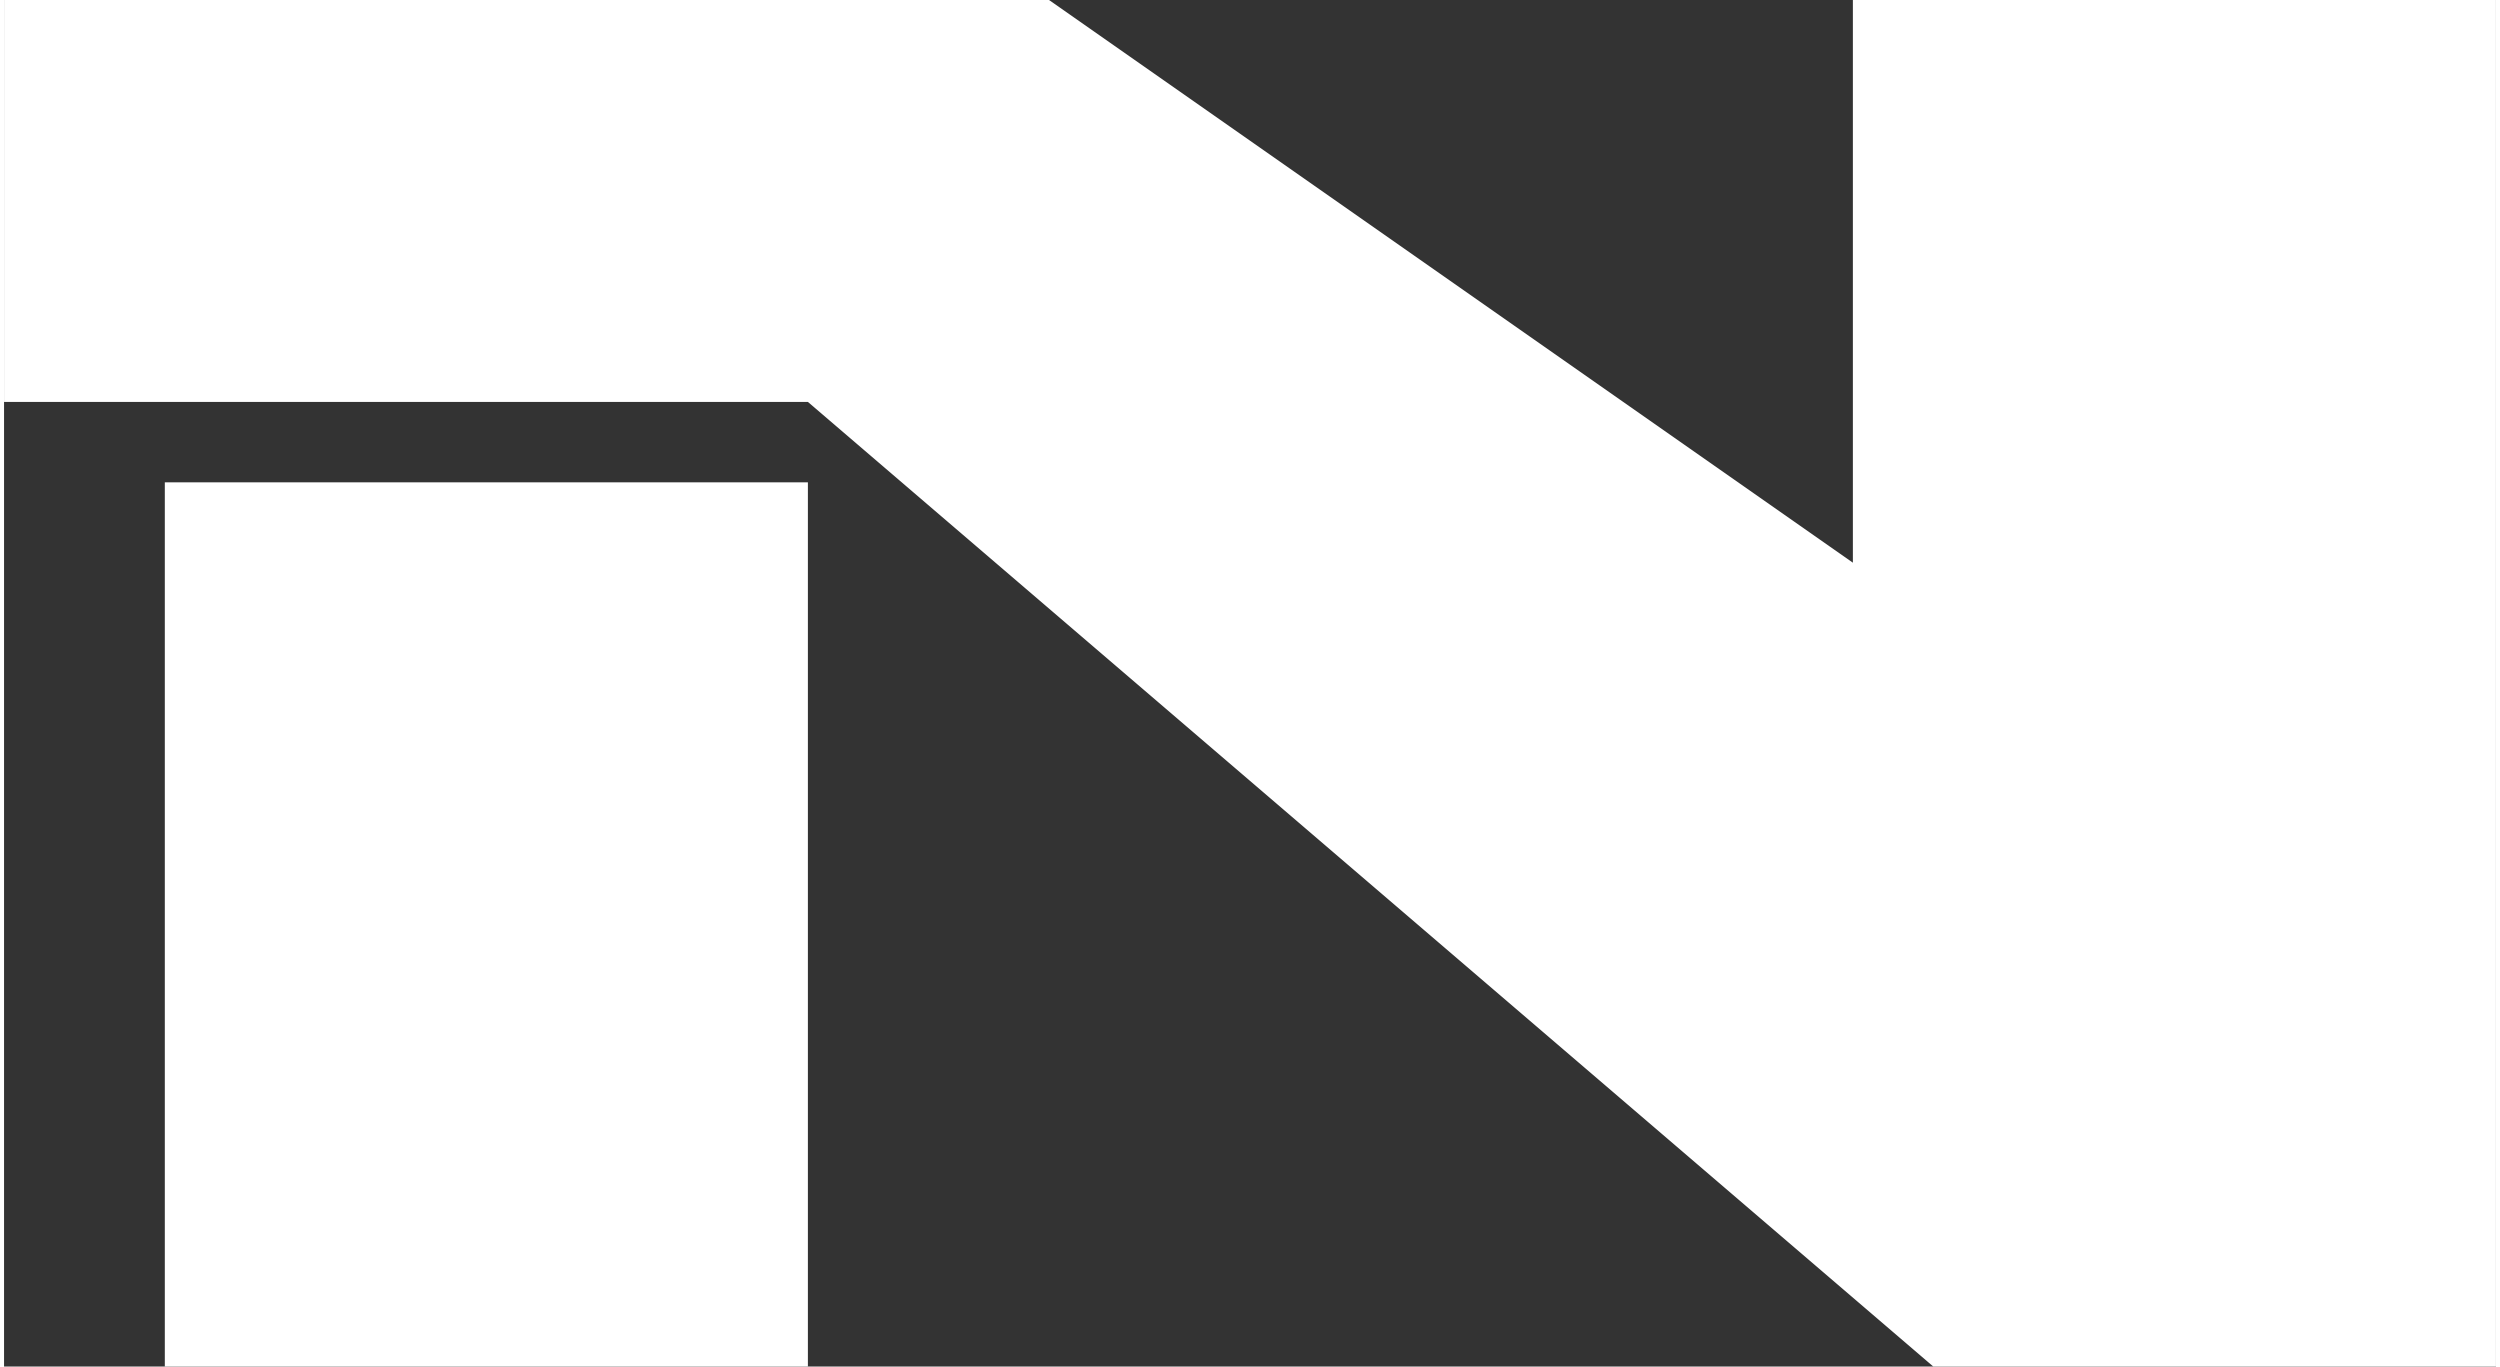 <?xml version="1.0" encoding="UTF-8"?>
<!DOCTYPE svg PUBLIC "-//W3C//DTD SVG 1.1//EN" "http://www.w3.org/Graphics/SVG/1.1/DTD/svg11.dtd">
<!-- Creator: CorelDRAW X7 -->
<svg xmlns="http://www.w3.org/2000/svg" xml:space="preserve" width="236px" height="129px" version="1.1" style="shape-rendering:geometricPrecision; text-rendering:geometricPrecision; image-rendering:optimizeQuality; fill-rule:evenodd; clip-rule:evenodd"
viewBox="0 0 31 17"
 xmlns:xlink="http://www.w3.org/1999/xlink">
 <rect x="0" y="0" width="31" height="17" fill="#333333" stroke="none"/>
 <defs>
  <style type="text/css">
   <![CDATA[
    .fil0 {fill:white}
   ]]>
  </style>
 </defs>
 <g id="Ebene_x0020_1">
  <g id="_616744544">
   <polygon class="fil0" points="2,6 10,6 10,17 2,17 "/>
   <polygon class="fil0" points="0,0 13,0 23,7 23,0 31,0 31,17 24,17 10,5 0,5 "/>
  </g>
 </g>
</svg>
